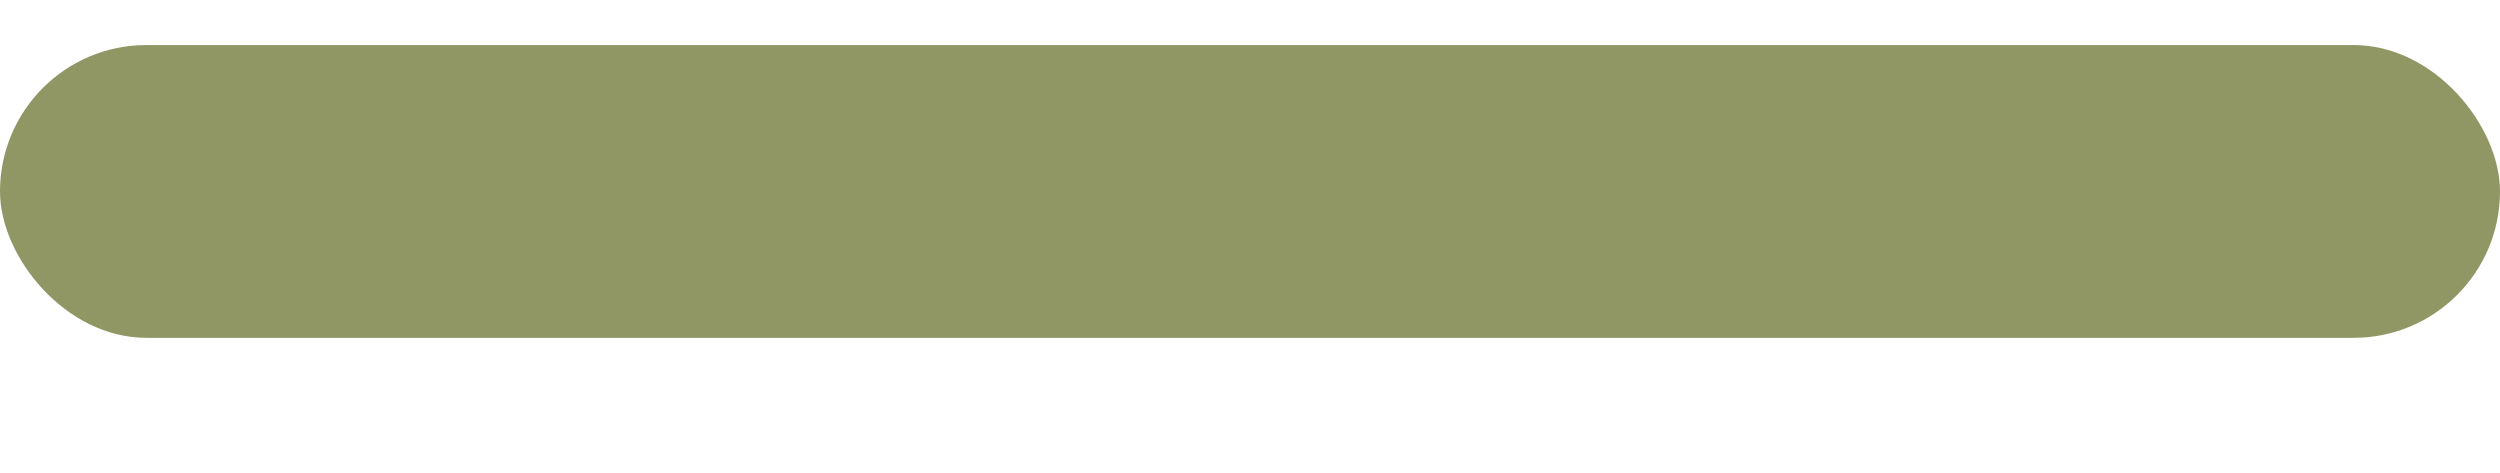 <?xml version="1.0" encoding="UTF-8" standalone="no"?><svg xmlns="http://www.w3.org/2000/svg" xmlns:xlink="http://www.w3.org/1999/xlink" fill="none" height="42" preserveAspectRatio="xMidYMid meet" style="fill: none" version="1" viewBox="0.0 0.0 222.0 42.0" width="222" zoomAndPan="magnify"><g filter="url(#a)" id="change1_1"><rect fill="#ffffff" fill-opacity="0.2" height="22" rx="10" width="198" x="12" y="10"/></g><g id="change2_1"><rect fill="#909765" height="26" rx="13" width="222" y="4"/></g><defs><filter color-interpolation-filters="sRGB" filterUnits="userSpaceOnUse" height="42" id="a" width="218" x="2" xlink:actuate="onLoad" xlink:show="other" xlink:type="simple" y="0"><feFlood flood-opacity="0" result="BackgroundImageFix"/><feBlend in="SourceGraphic" in2="BackgroundImageFix" result="shape"/><feGaussianBlur result="effect1_foregroundBlur_13_20" stdDeviation="5"/></filter></defs></svg>